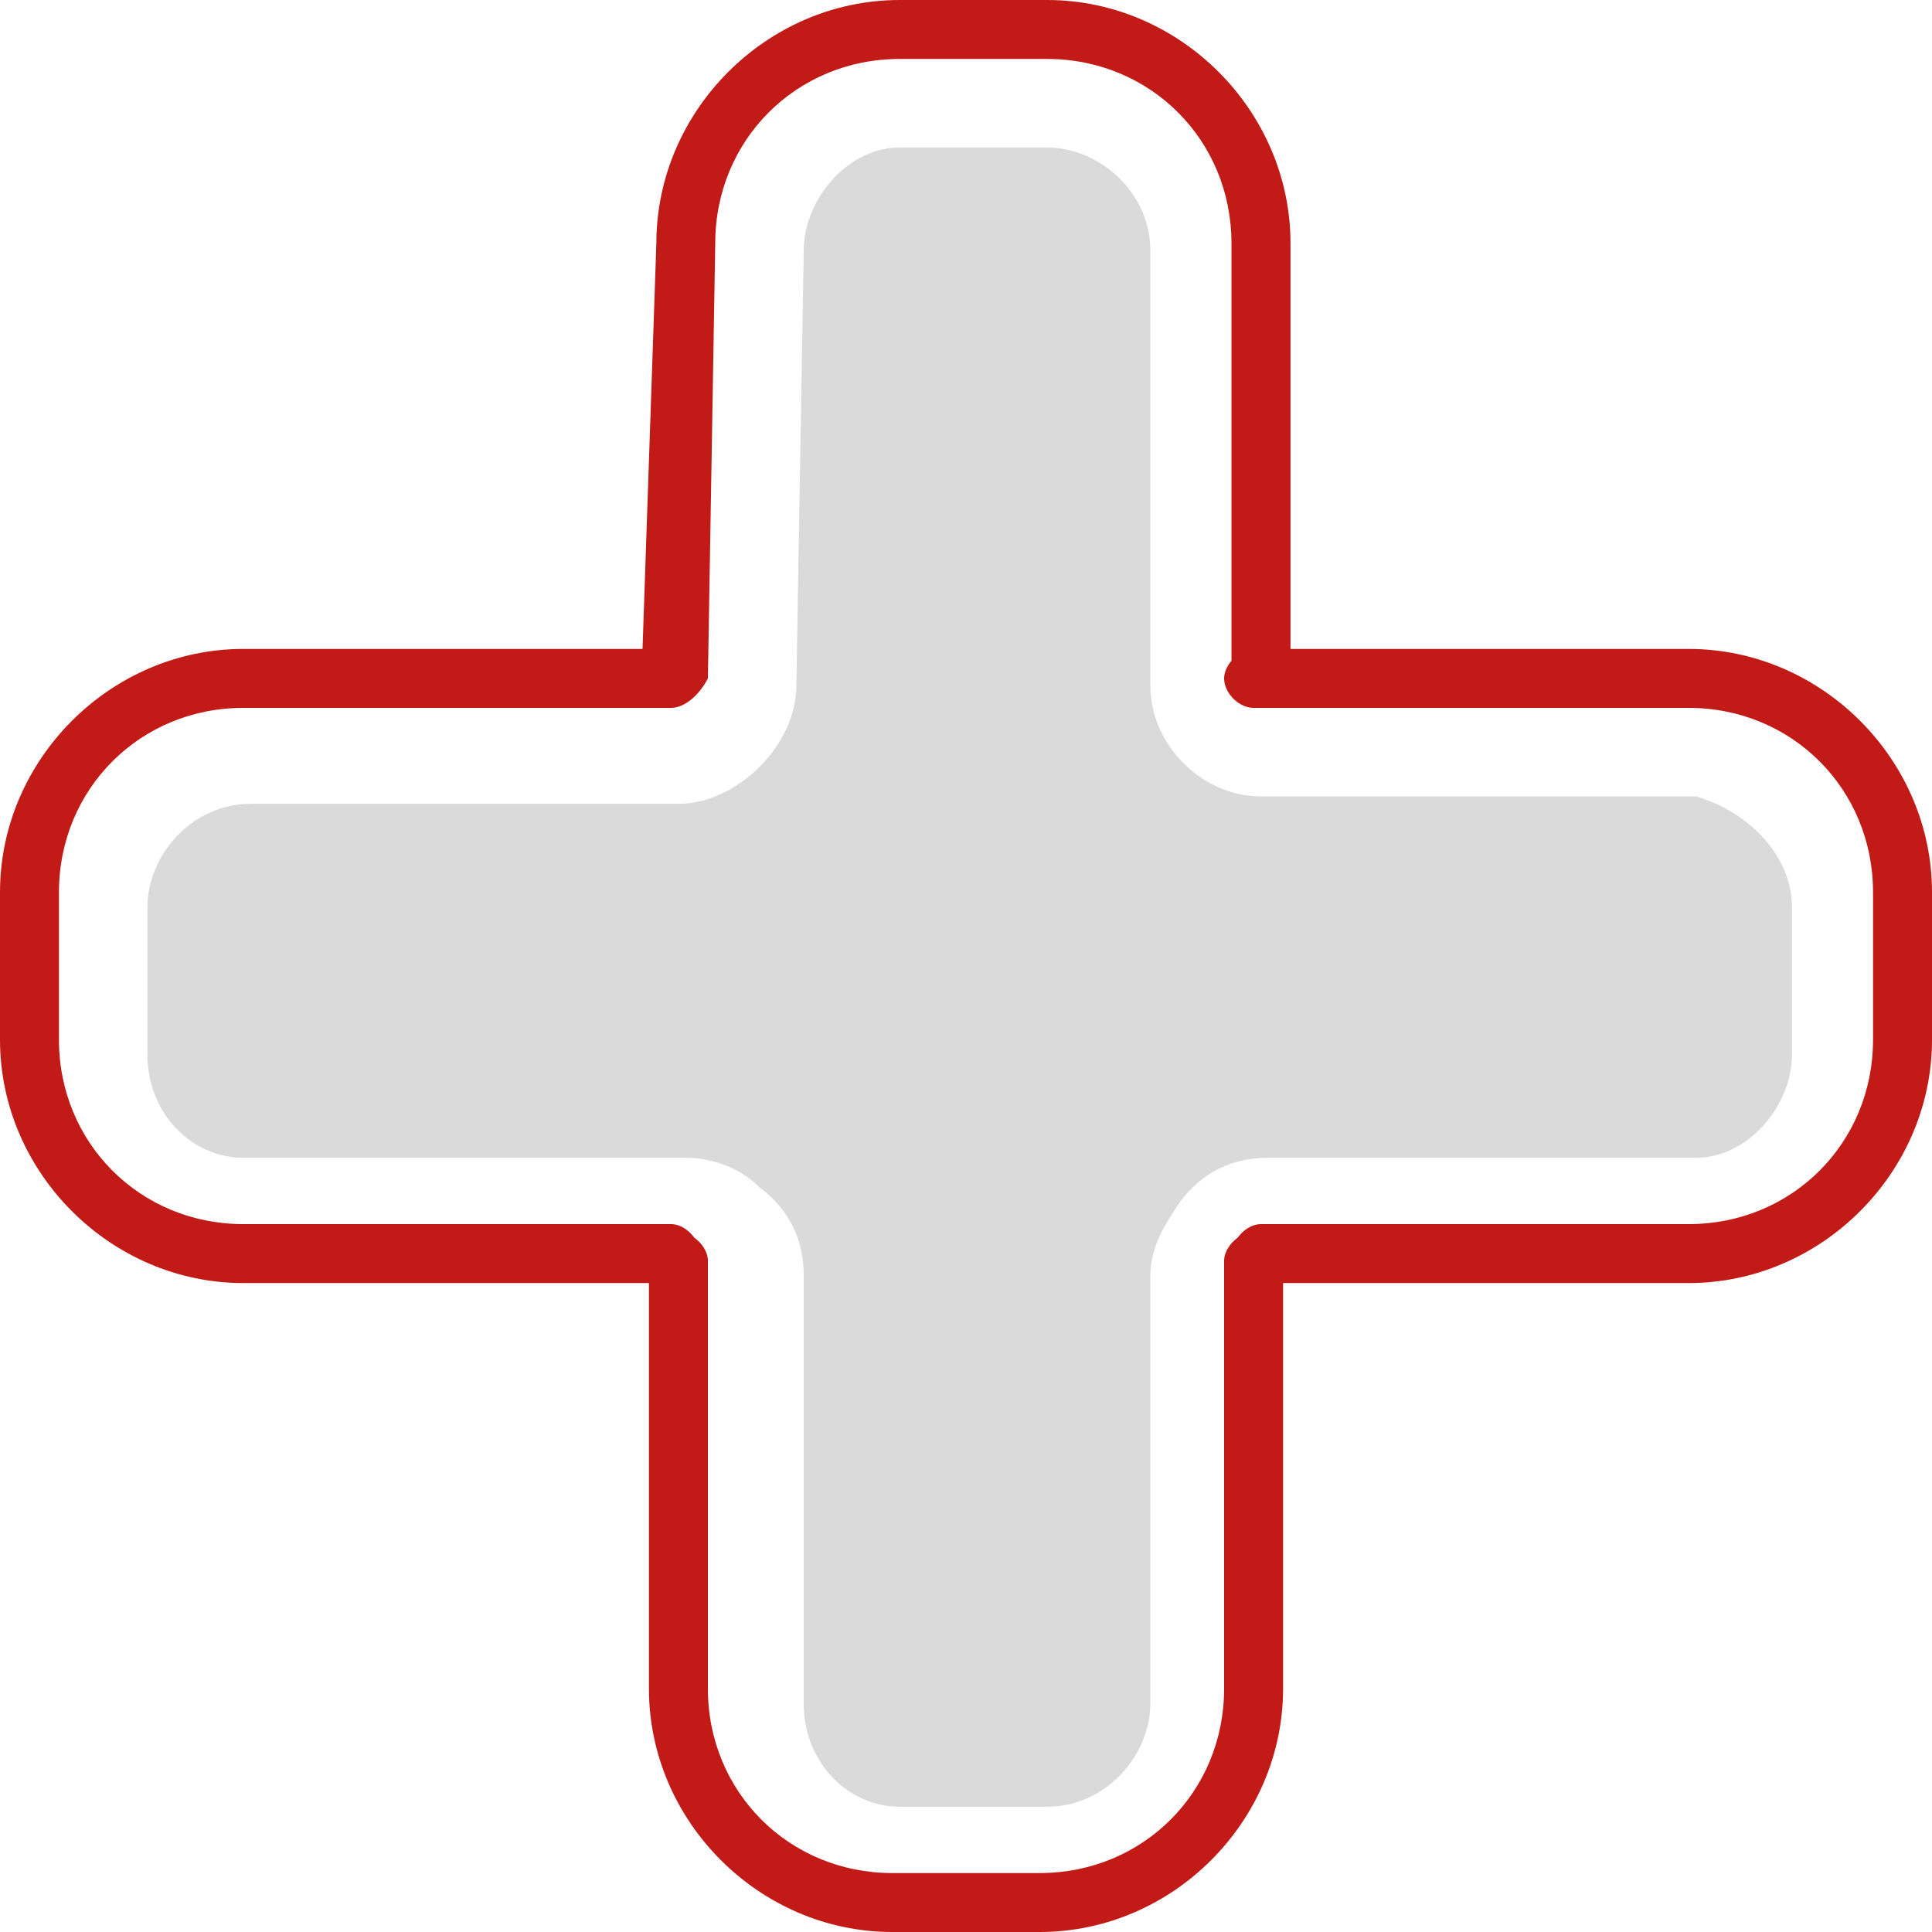 <?xml version="1.0" encoding="utf-8"?>
<!-- Generator: Adobe Illustrator 27.1.1, SVG Export Plug-In . SVG Version: 6.00 Build 0)  -->
<svg version="1.1" id="Ebene_1" xmlns="http://www.w3.org/2000/svg" xmlns:xlink="http://www.w3.org/1999/xlink" x="0px" y="0px"
	 viewBox="0 0 28.346 28.346" style="enable-background:new 0 0 28.346 28.346;" xml:space="preserve">
<style type="text/css">
	.st0{fill:#C21B17;}
	.st1{fill:#DADADA;}
	.st2{fill:none;}
</style>
<g>
	<path class="st0" d="M24.776,9.521h-5.842V3.57C18.934,1.623,17.311,0,15.363,0H13.2
		c-1.947,0-3.57,1.623-3.57,3.57L9.427,9.521H3.57
		C1.623,9.521,0,11.144,0,13.091v2.164c0,1.947,1.623,3.57,3.57,3.57h5.951v5.951
		c0,1.948,1.623,3.57,3.57,3.57h2.164c1.948,0,3.57-1.623,3.57-3.57v-5.951
		h5.951c1.947,0,3.57-1.623,3.57-3.57v-2.164
		C28.346,11.144,26.724,9.521,24.776,9.521z M27.481,15.255
		c0,1.515-1.19,2.705-2.705,2.705h-6.275c-0.133,0-0.26,0.086-0.342,0.199
		c-0.113,0.083-0.199,0.209-0.199,0.342v6.275c0,1.515-1.19,2.705-2.705,2.705
		h-2.164c-1.515,0-2.705-1.19-2.705-2.705v-6.275c0-0.133-0.085-0.26-0.199-0.342
		c-0.083-0.113-0.209-0.199-0.342-0.199H3.57c-1.515,0-2.705-1.19-2.705-2.705
		v-2.164c0-1.515,1.19-2.705,2.705-2.705h6.275c0.216,0,0.433-0.216,0.541-0.433
		l0.108-6.383c0-1.515,1.19-2.705,2.705-2.705h2.164
		c1.515,0,2.705,1.19,2.705,2.705v6.124c-0.063,0.076-0.108,0.166-0.108,0.259
		c0,0.216,0.216,0.433,0.433,0.433h6.383c1.515,0,2.705,1.19,2.705,2.705V15.255z"
		/>
	<path class="st1" d="M26.291,13.308v2.164c0,0.757-0.649,1.515-1.407,1.515h-6.275
		c-0.541,0-0.974,0.216-1.298,0.649c-0.216,0.325-0.433,0.649-0.433,1.082v6.275
		c0,0.757-0.649,1.515-1.515,1.515h-2.164c-0.757,0-1.407-0.649-1.407-1.515v-6.275
		c0-0.541-0.216-0.974-0.649-1.298c-0.325-0.325-0.757-0.433-1.082-0.433H3.57
		c-0.757,0-1.407-0.649-1.407-1.515v-2.164c0-0.757,0.649-1.515,1.515-1.515h6.275
		c0.433,0,0.866-0.216,1.19-0.541c0.325-0.325,0.541-0.757,0.541-1.19
		l0.108-6.383c0-0.757,0.649-1.515,1.407-1.515h2.164
		c0.757,0,1.515,0.649,1.515,1.515v6.275v0.108c0,0.866,0.757,1.623,1.623,1.623
		h6.383C25.642,11.901,26.291,12.55,26.291,13.308z"/>
</g>
<rect x="0" class="st2" width="28.346" height="28.346"/>
</svg>
